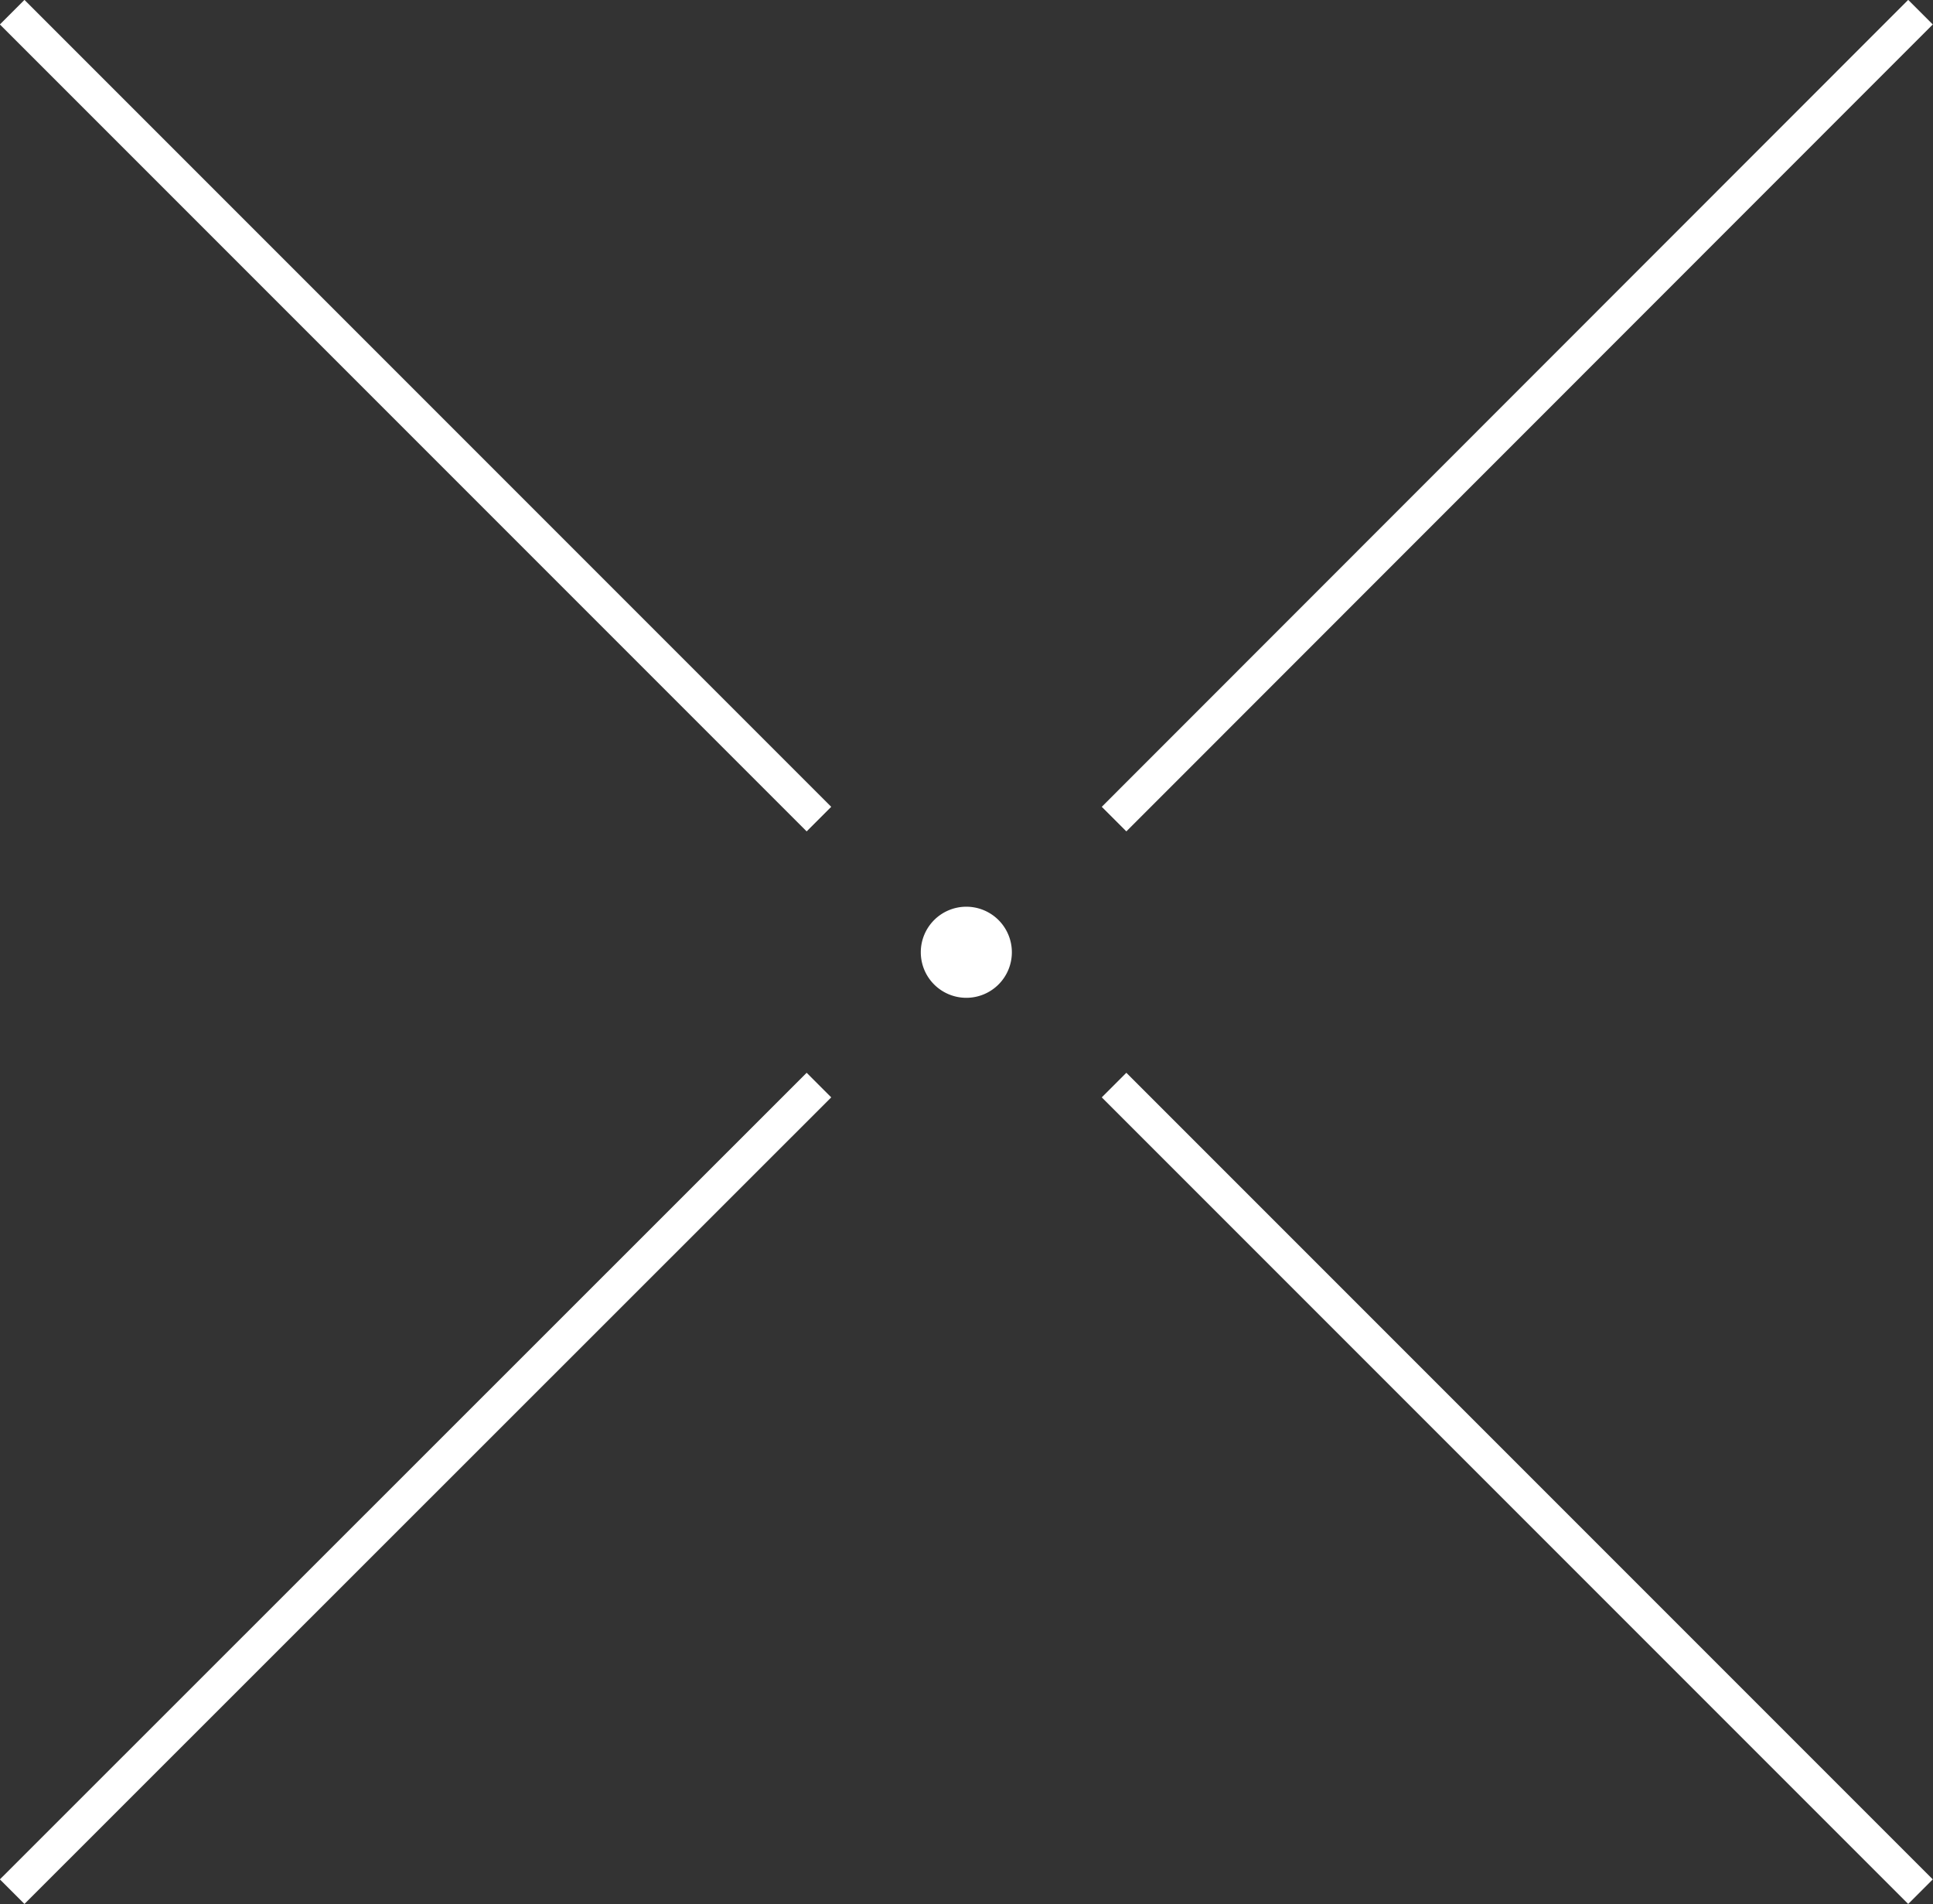 <svg xmlns="http://www.w3.org/2000/svg" viewBox="0 0 55.61 54.77"><rect x="0" y="0" width="55.61" height="54.77" fill="#333333" stroke="none"/><defs><style>.cls-1{fill:#fff;}.cls-2{fill:none;stroke:#fff;stroke-miterlimit:10;}</style></defs><title>资源 3</title><g id="图层_2" data-name="图层 2"><g id="背景_图像" data-name="背景 图像"><g id="椭圆_1_拷贝" data-name="椭圆 1 拷贝"><path class="cls-1" d="M27.8,26.08a1.31,1.31,0,1,0,1.31,1.3A1.31,1.31,0,0,0,27.8,26.08Z"/></g><line class="cls-2" x1="32.05" y1="23.56" x2="55.25" y2="0.35"/><line class="cls-2" x1="0.35" y1="54.41" x2="23.56" y2="31.21"/><line class="cls-2" x1="0.35" y1="0.35" x2="23.56" y2="23.56"/><line class="cls-2" x1="32.05" y1="31.21" x2="55.25" y2="54.41"/></g></g></svg>